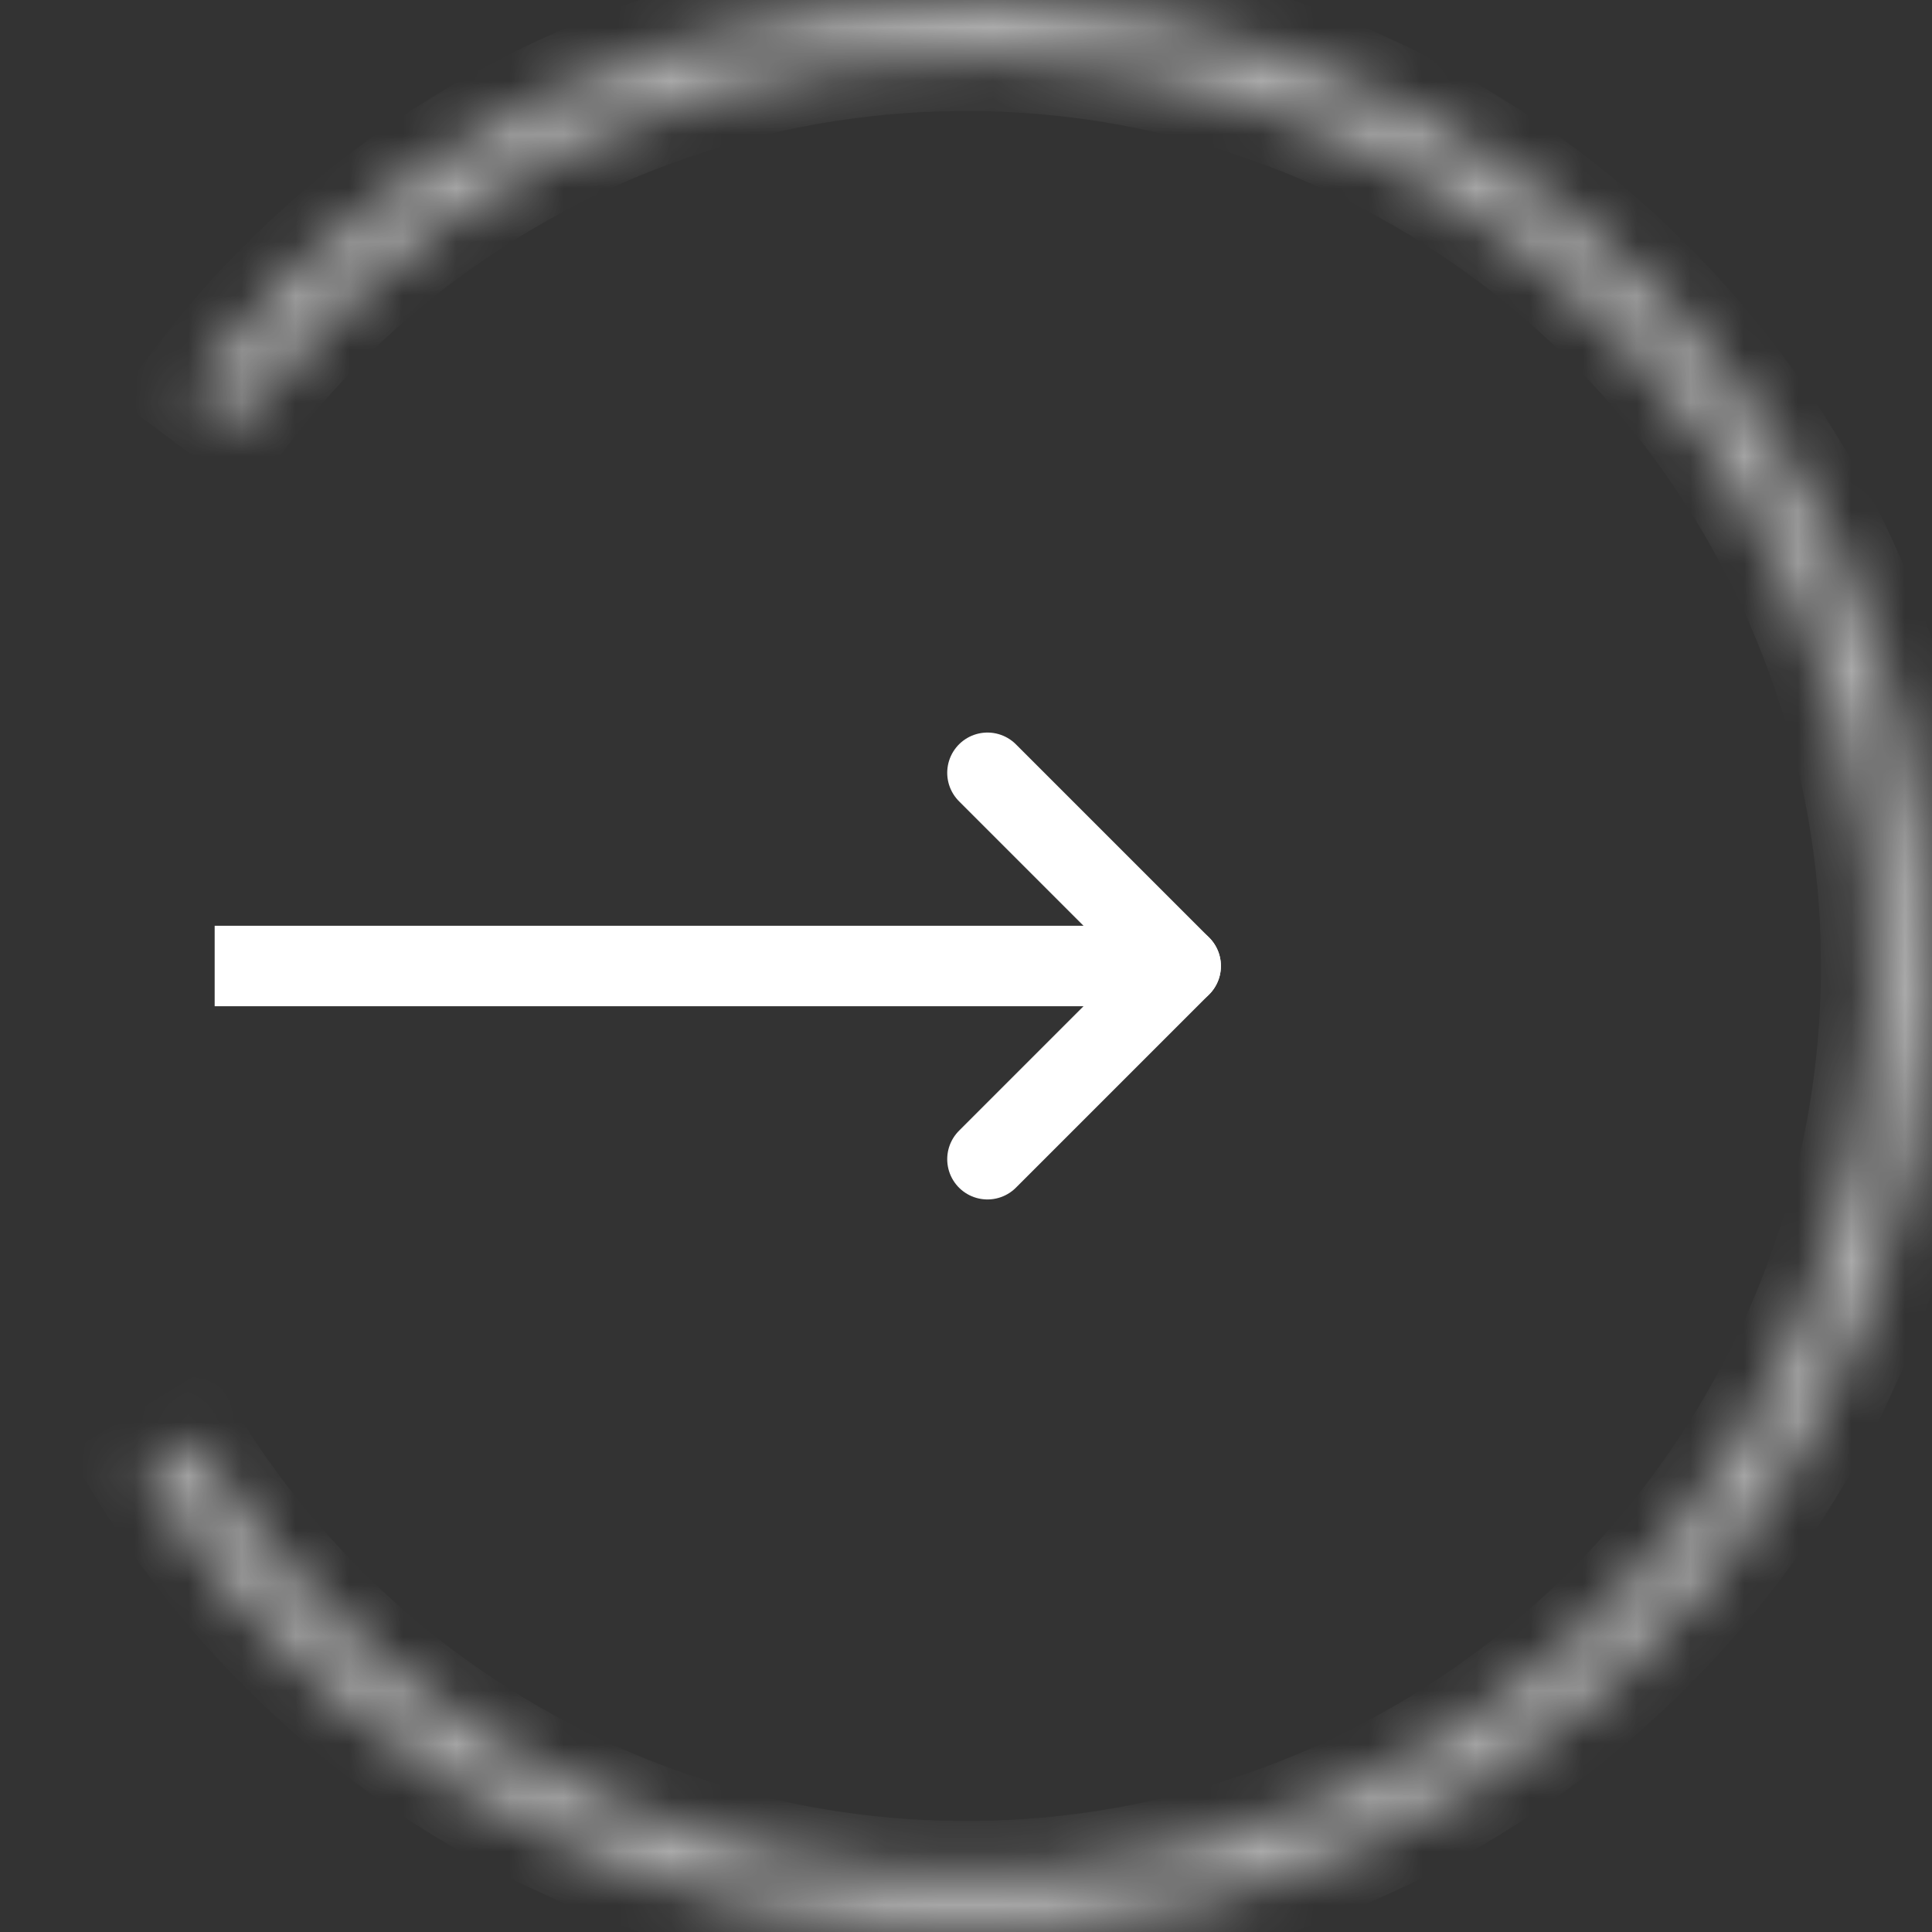 <svg width="36" height="36" viewBox="0 0 36 36" fill="none" xmlns="http://www.w3.org/2000/svg">
    <rect x="0" y="0" width="36" height="36" fill="#333333" stroke="none"/>
    <g clip-path="url(#clip0_158_1104)">
        <path d="M22 18H4" stroke="white" stroke-width="1.5" stroke-linecap="round" stroke-linejoin="round"/>
        <path d="M18.4 14.4L22 18L18.4 21.6" stroke="white" stroke-width="1.5" stroke-linecap="round" stroke-linejoin="round"/>
    </g>
    <mask id="path-3-inside-1_158_1104" fill="white">
        <path d="M3.577 7.231C5.881 4.145 9.115 1.879 12.803 0.767C16.49 -0.345 20.437 -0.245 24.064 1.052C27.691 2.35 30.805 4.777 32.95 7.976C35.096 11.175 36.158 14.978 35.981 18.826C35.804 22.673 34.398 26.363 31.969 29.352C29.54 32.341 26.216 34.472 22.486 35.432C18.755 36.392 14.816 36.13 11.245 34.684C7.675 33.239 4.663 30.687 2.651 27.402L3.561 26.844C5.454 29.934 8.287 32.335 11.646 33.695C15.005 35.055 18.71 35.301 22.22 34.398C25.729 33.495 28.855 31.491 31.14 28.679C33.425 25.867 34.748 22.396 34.914 18.777C35.081 15.157 34.081 11.58 32.064 8.57C30.046 5.561 27.116 3.278 23.704 2.057C20.293 0.837 16.58 0.743 13.111 1.789C9.642 2.835 6.6 4.966 4.432 7.87L3.577 7.231Z"/>
    </mask>
    <path d="M3.577 7.231C5.881 4.145 9.115 1.879 12.803 0.767C16.49 -0.345 20.437 -0.245 24.064 1.052C27.691 2.35 30.805 4.777 32.95 7.976C35.096 11.175 36.158 14.978 35.981 18.826C35.804 22.673 34.398 26.363 31.969 29.352C29.54 32.341 26.216 34.472 22.486 35.432C18.755 36.392 14.816 36.13 11.245 34.684C7.675 33.239 4.663 30.687 2.651 27.402L3.561 26.844C5.454 29.934 8.287 32.335 11.646 33.695C15.005 35.055 18.71 35.301 22.22 34.398C25.729 33.495 28.855 31.491 31.14 28.679C33.425 25.867 34.748 22.396 34.914 18.777C35.081 15.157 34.081 11.58 32.064 8.57C30.046 5.561 27.116 3.278 23.704 2.057C20.293 0.837 16.58 0.743 13.111 1.789C9.642 2.835 6.6 4.966 4.432 7.87L3.577 7.231Z" stroke="white" stroke-opacity="0.6" stroke-width="2" mask="url(#path-3-inside-1_158_1104)"/>
    <defs>
        <clipPath id="clip0_158_1104">
            <rect width="24" height="24" fill="white" transform="translate(4 6)"/>
        </clipPath>
    </defs>
</svg>
